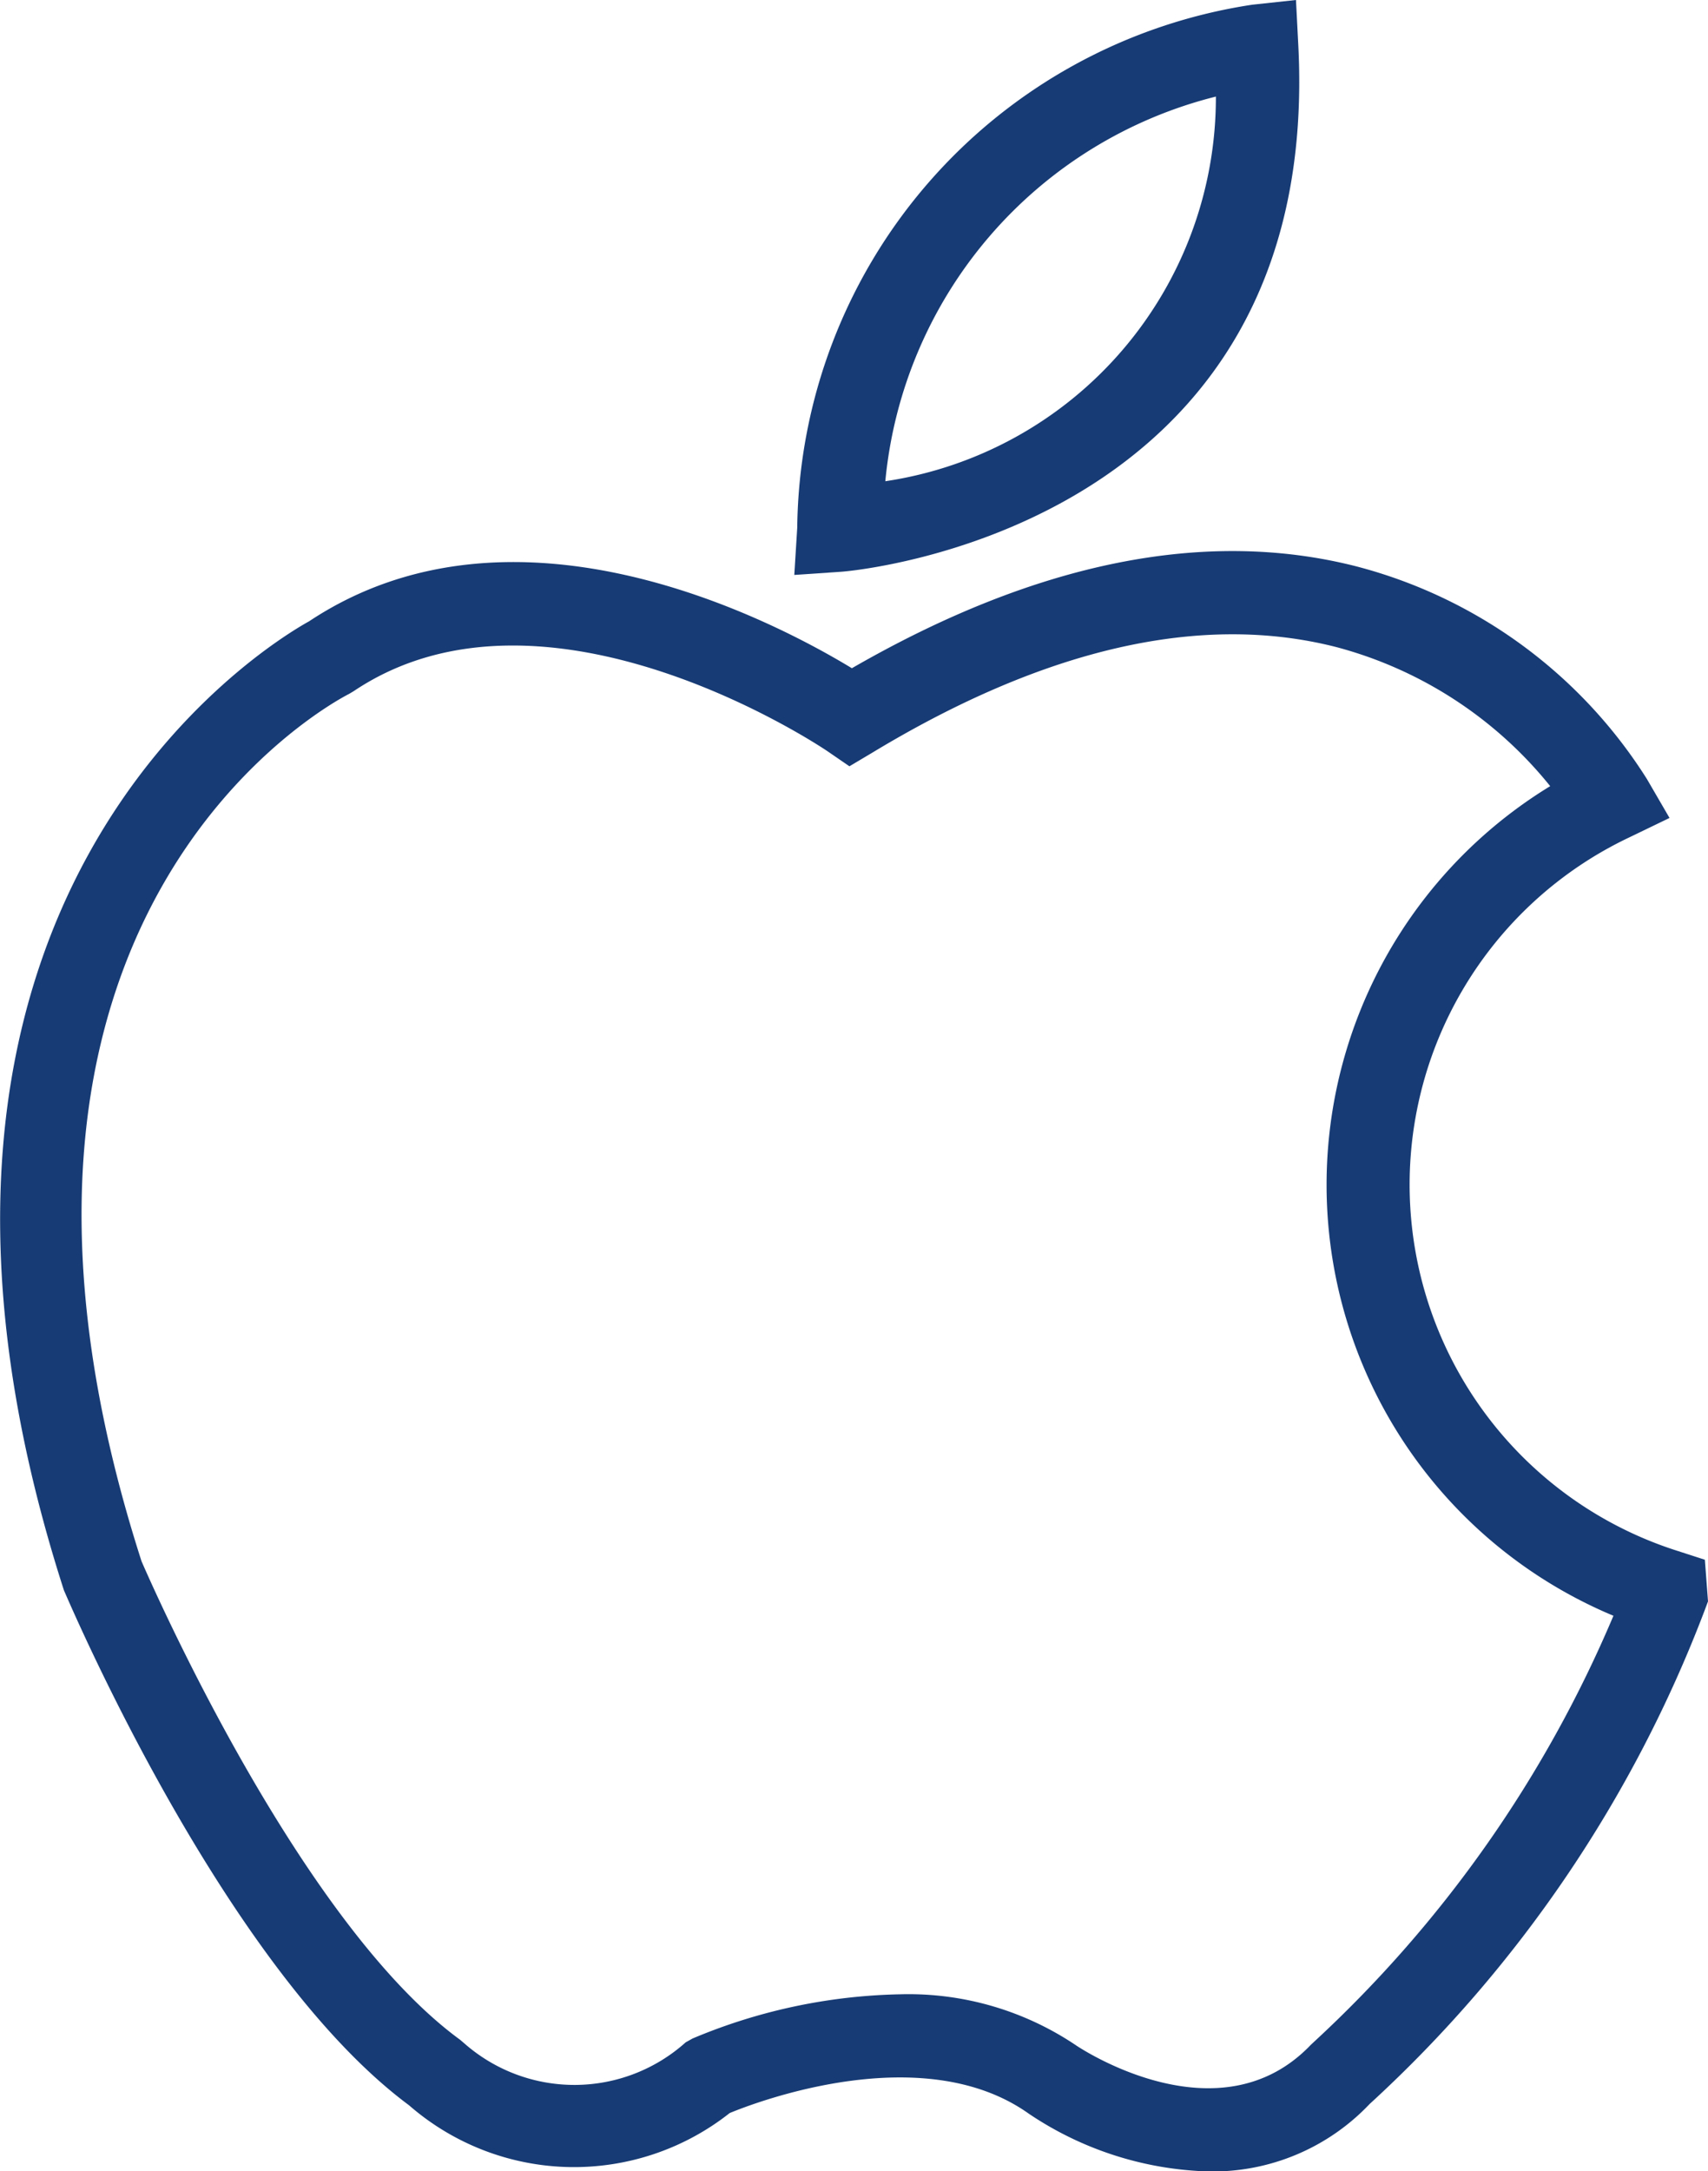 <svg xmlns="http://www.w3.org/2000/svg" width="25.034" height="31.817" viewBox="0 0 25.034 31.817">
  <g id="apfel" transform="translate(-5.567)">
    <g id="Group_146" data-name="Group 146" transform="translate(5.567)">
      <path id="Path_374" data-name="Path 374" d="M32.064.643,32.031,0l-.64.069a7.84,7.84,0,0,0-6.67,7.664l-.043.692.692-.047C25.442,8.374,32.445,7.815,32.064.643Zm-1.207.772a5.685,5.685,0,0,1-4.845,5.637A6.437,6.437,0,0,1,30.858,1.415Z" transform="translate(-13.036)" fill="#173b74"/>
      <path id="Path_375" data-name="Path 375" d="M30.555,28.036l-.389-.126a5.631,5.631,0,0,1-.721-10.458l.592-.286-.33-.568a7.172,7.172,0,0,0-4.254-3.117c-2.214-.567-4.7-.065-7.4,1.491-1.142-.693-4.936-2.691-7.955-.688-.591.327-6.854,4.079-3.594,14.2.1.227,2.369,5.552,5.058,7.546a3.681,3.681,0,0,0,4.7.114c.367-.152,2.826-1.1,4.385.01A4.959,4.959,0,0,0,23.29,37a3.17,3.17,0,0,0,2.351-.988,18.923,18.923,0,0,0,4.914-7.242l.046-.124ZM24.827,35.1l-.047.044c-1.336,1.4-3.362.061-3.437.011a4.393,4.393,0,0,0-2.585-.751,8.228,8.228,0,0,0-3.041.648l-.1.056a2.443,2.443,0,0,1-3.232.026l-.072-.062c-2.433-1.774-4.668-7.01-4.671-7.012-3.051-9.484,2.794-12.586,3.042-12.712l.067-.04c2.831-1.9,6.9.85,6.941.878l.325.223.336-.2c2.534-1.532,4.821-2.053,6.8-1.547A6,6,0,0,1,28.288,16.7a6.845,6.845,0,0,0,.927,12.157A18.047,18.047,0,0,1,24.827,35.1Z" transform="translate(-5.567 -5.18)" fill="#173b74"/>
    </g>
  </g>
</svg>
